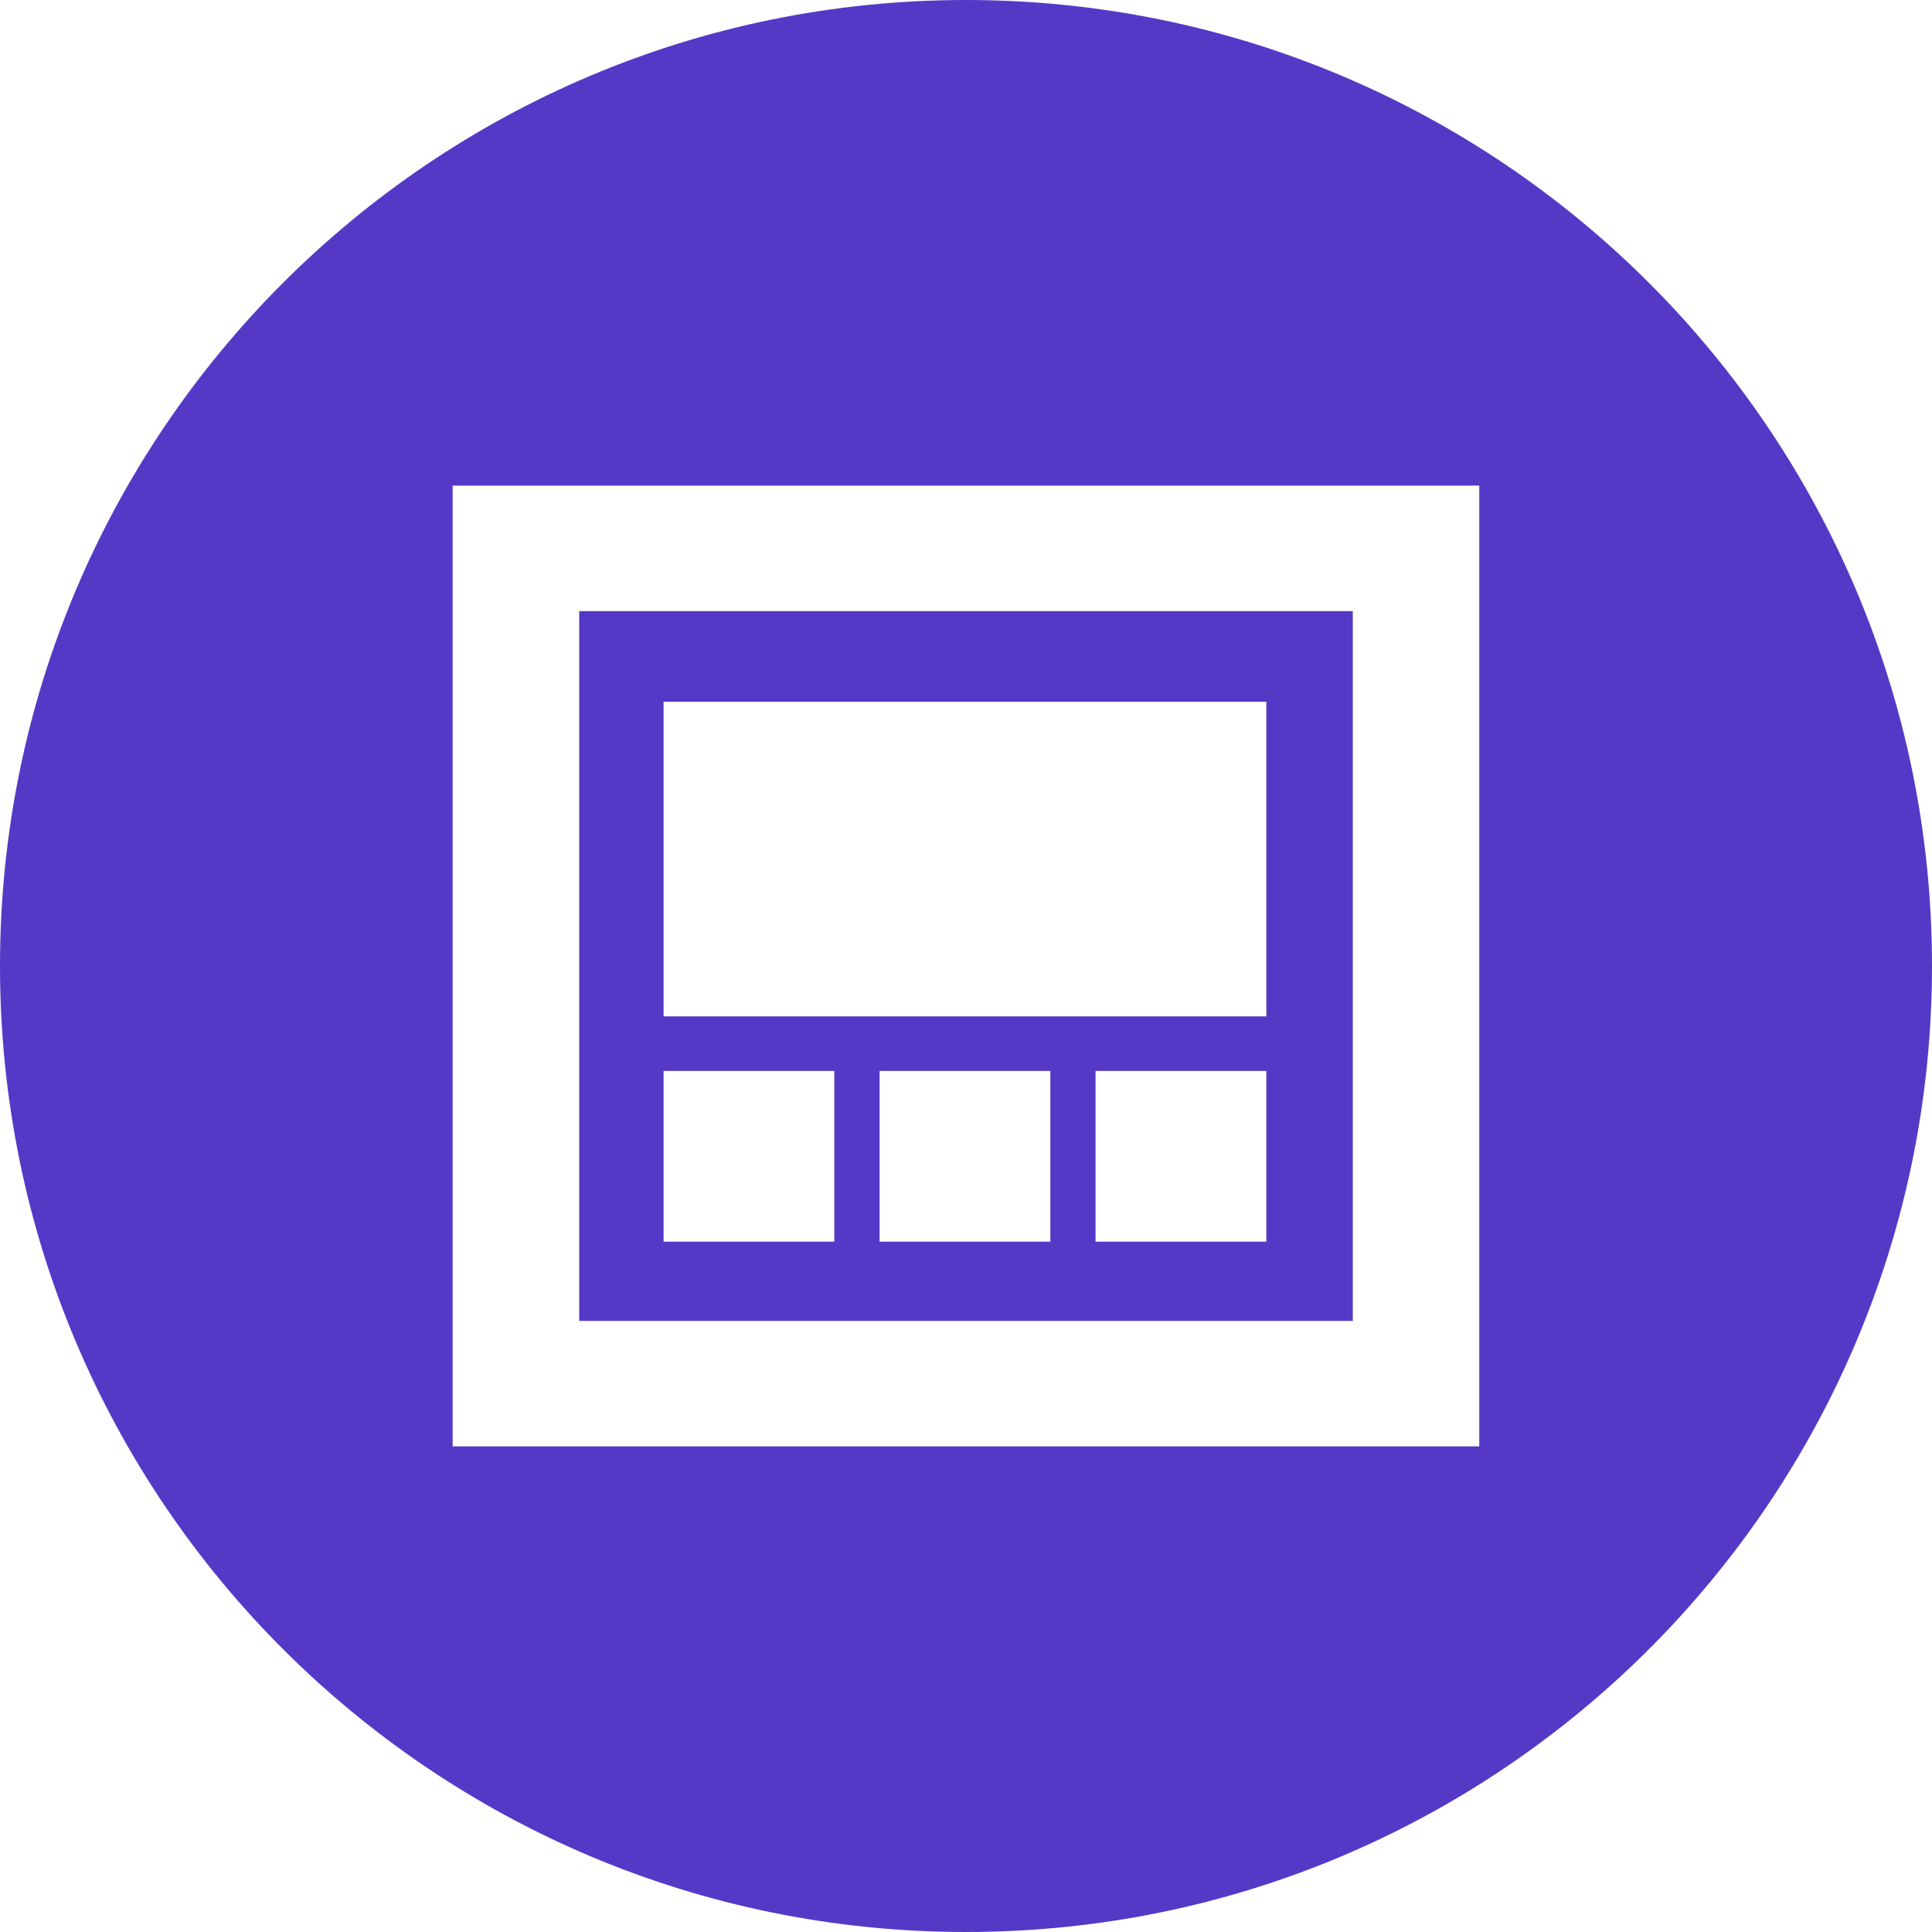 <svg xmlns="http://www.w3.org/2000/svg" width="90" height="90" viewBox="0 0 90 90" fill="none"><path d="M45 0C20.147 0 0 20.147 0 45C0 69.853 20.147 90 45 90C69.853 90 90 69.853 90 45C90 20.147 69.853 0 45 0ZM21.087 22.623H68.91V67.377H21.087V22.623ZM26.982 28.47V61.533H63.018V28.47H26.982ZM30.912 32.687H58.991V47.348H30.912V32.687ZM30.912 49.89H38.865V57.843H30.912V49.89ZM40.974 49.89H48.929V57.843H40.974V49.89ZM51.035 49.89H58.991V57.843H51.035V49.89Z" fill="#5539C6"></path></svg>